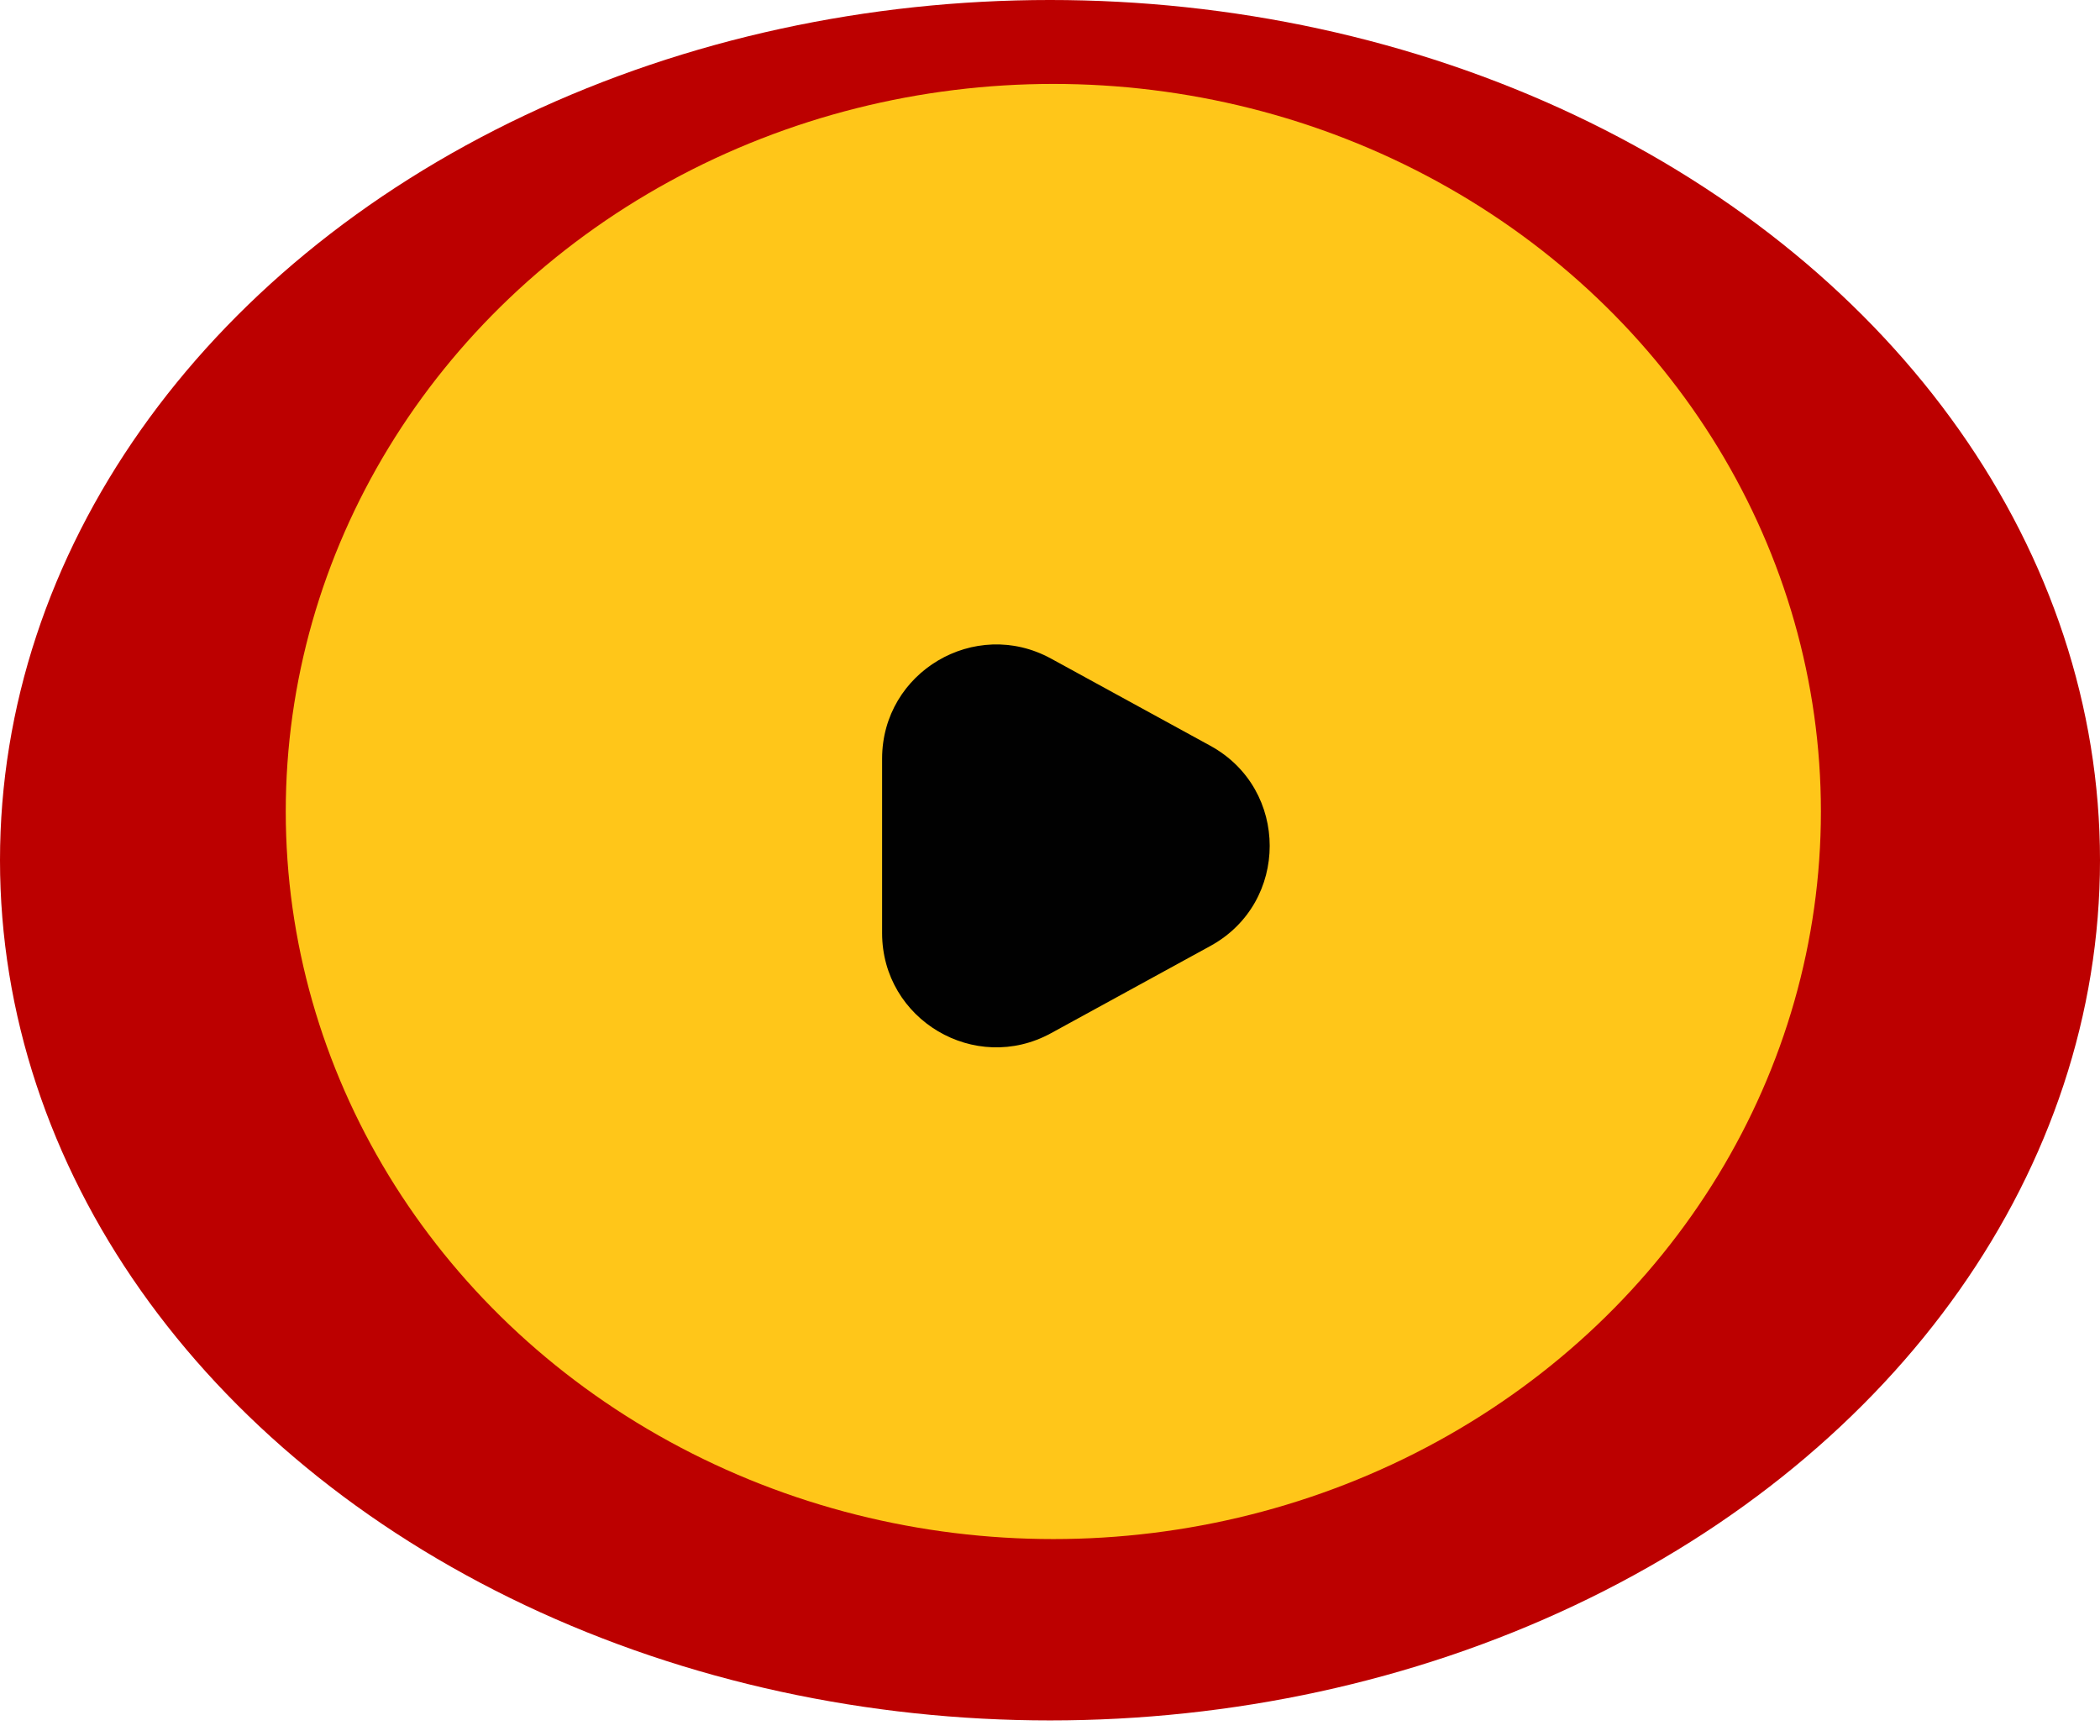 <svg xmlns="http://www.w3.org/2000/svg" width="104" height="86" viewBox="0 0 104 86" fill="none"><ellipse cx="52" cy="42.608" rx="52" ry="42.608" fill="#BC0000"></ellipse><ellipse cx="52.165" cy="40.195" rx="38.013" ry="36.038" fill="#FFC619"></ellipse><path d="M59.942 36.94C63.86 39.085 63.86 44.712 59.942 46.856L52.051 51.176C48.285 53.237 43.685 50.511 43.685 46.218L43.685 37.579C43.685 33.285 48.285 30.56 52.051 32.621L59.942 36.94Z" fill="#010101"></path></svg>